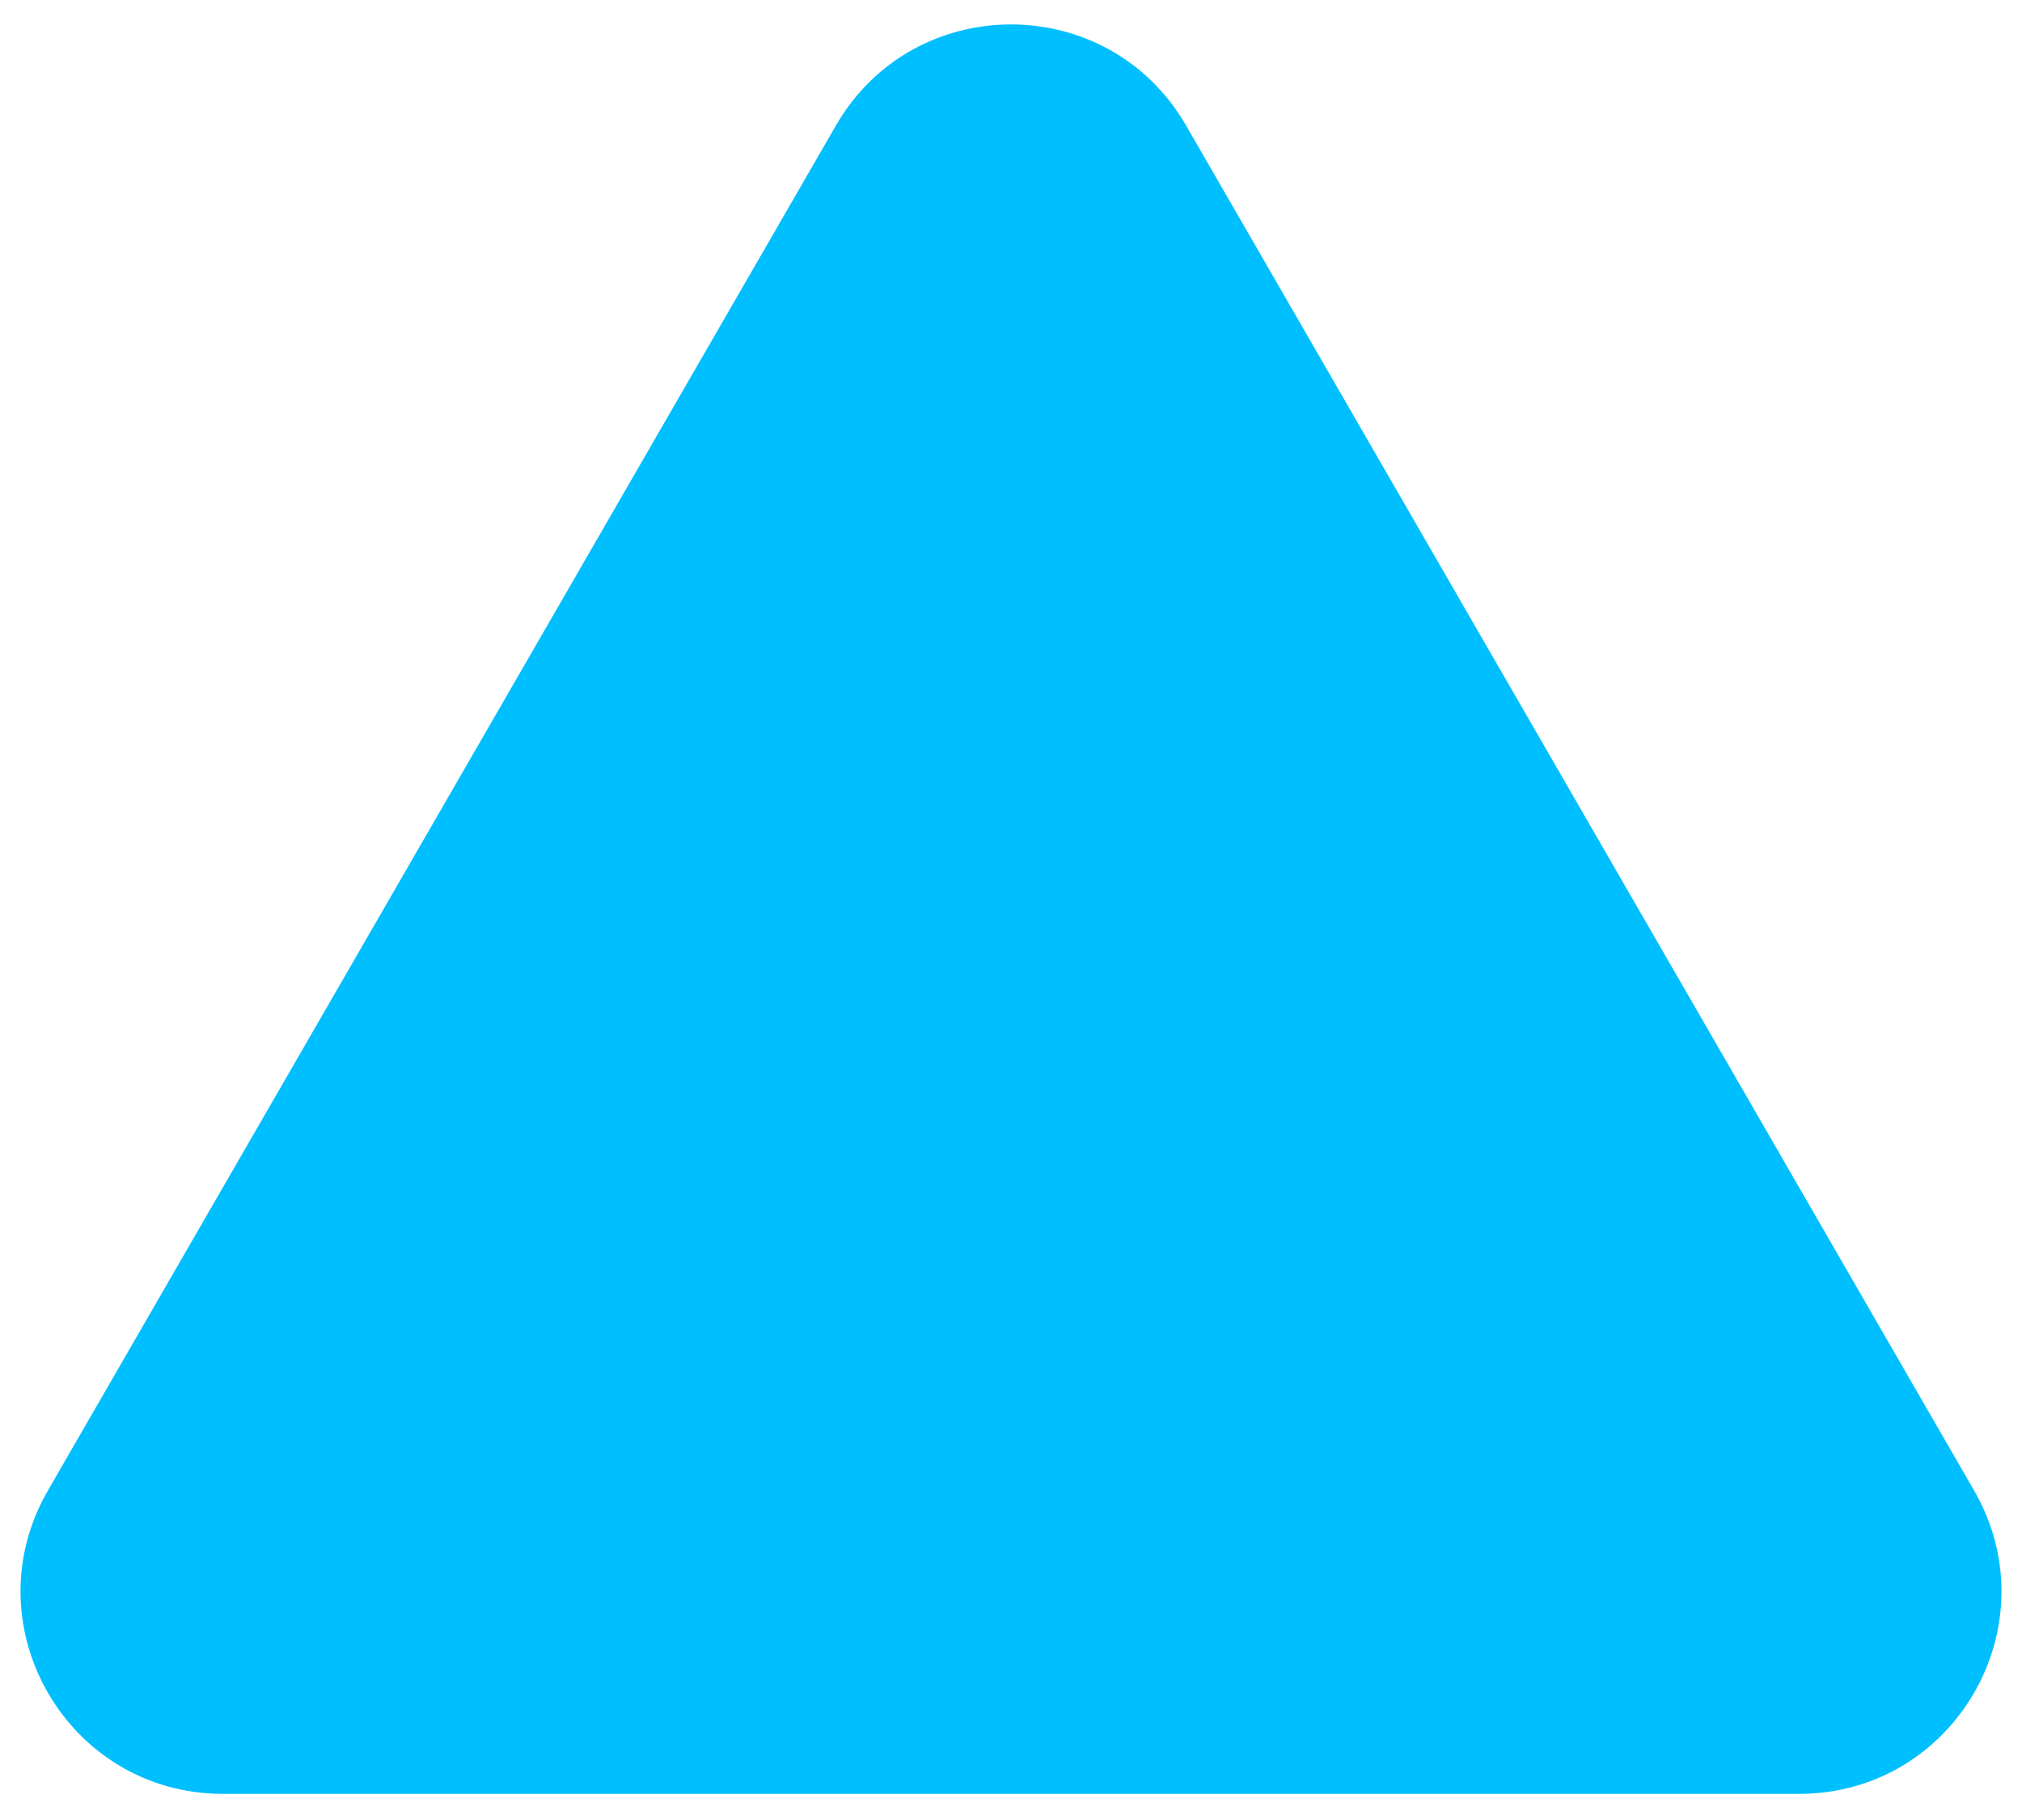 <svg width="60" height="54" viewBox="0 0 60 54" fill="none" xmlns="http://www.w3.org/2000/svg">
<path d="M24.804 3.725C27.113 -0.275 32.887 -0.275 35.196 3.725L58.579 44.225C60.888 48.225 58.002 53.225 53.383 53.225H6.617C1.999 53.225 -0.888 48.225 1.421 44.225L24.804 3.725Z" fill="#00BFFF"/>
</svg>
